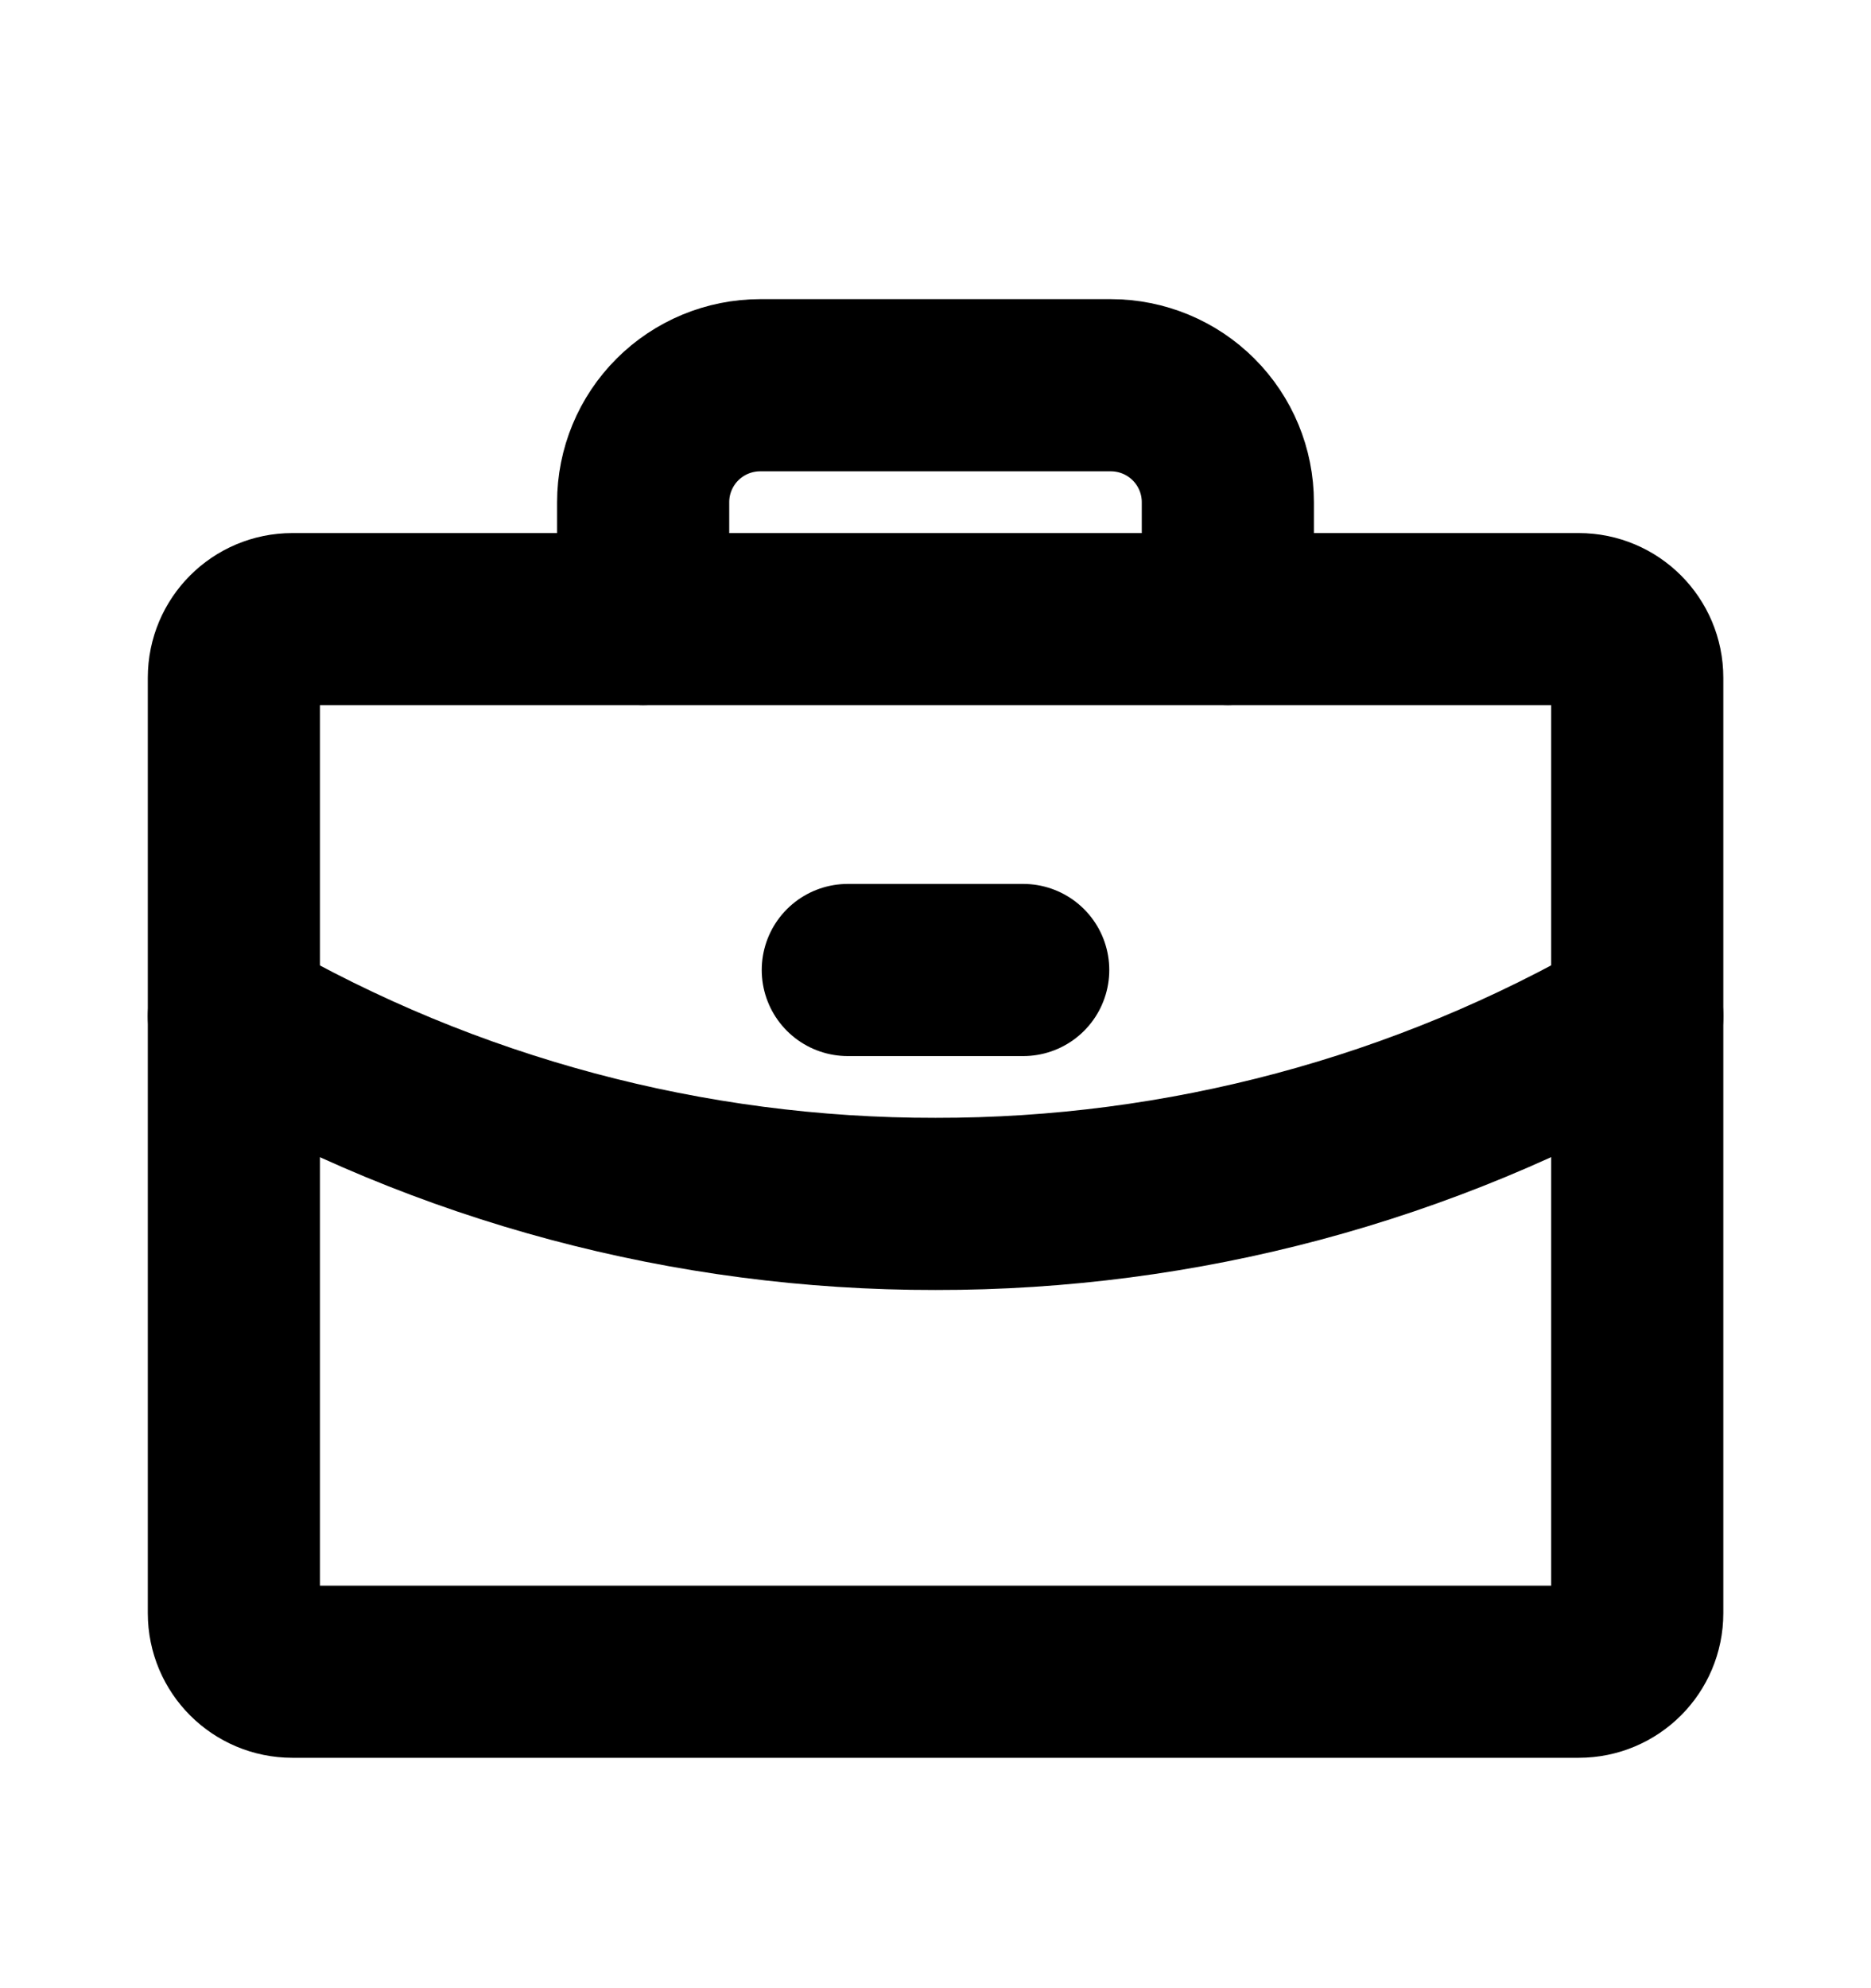 <svg width="16" height="17" viewBox="0 0 16 17" fill="none" xmlns="http://www.w3.org/2000/svg">
<path d="M13.501 5.294H2.5C2.224 5.294 2 5.518 2 5.794V13.794C2 14.07 2.224 14.294 2.5 14.294H13.501C13.777 14.294 14.001 14.07 14.001 13.794V5.794C14.001 5.518 13.777 5.294 13.501 5.294Z" stroke="black" stroke-width="1.472" stroke-linecap="round" stroke-linejoin="round"/>
<path d="M10.5 5.294V4.294C10.5 4.029 10.395 3.775 10.207 3.587C10.02 3.4 9.765 3.294 9.5 3.294H6.5C6.235 3.294 5.98 3.4 5.793 3.587C5.605 3.775 5.5 4.029 5.5 4.294V5.294" stroke="black" stroke-width="1.472" stroke-linecap="round" stroke-linejoin="round"/>
<path d="M14.001 8.688C12.177 9.744 10.107 10.297 8 10.294C5.894 10.297 3.824 9.744 2 8.689" stroke="black" stroke-width="1.472" stroke-linecap="round" stroke-linejoin="round"/>
<path d="M7.25 8.294H8.75" stroke="black" stroke-width="1.472" stroke-linecap="round" stroke-linejoin="round"/>
</svg>
